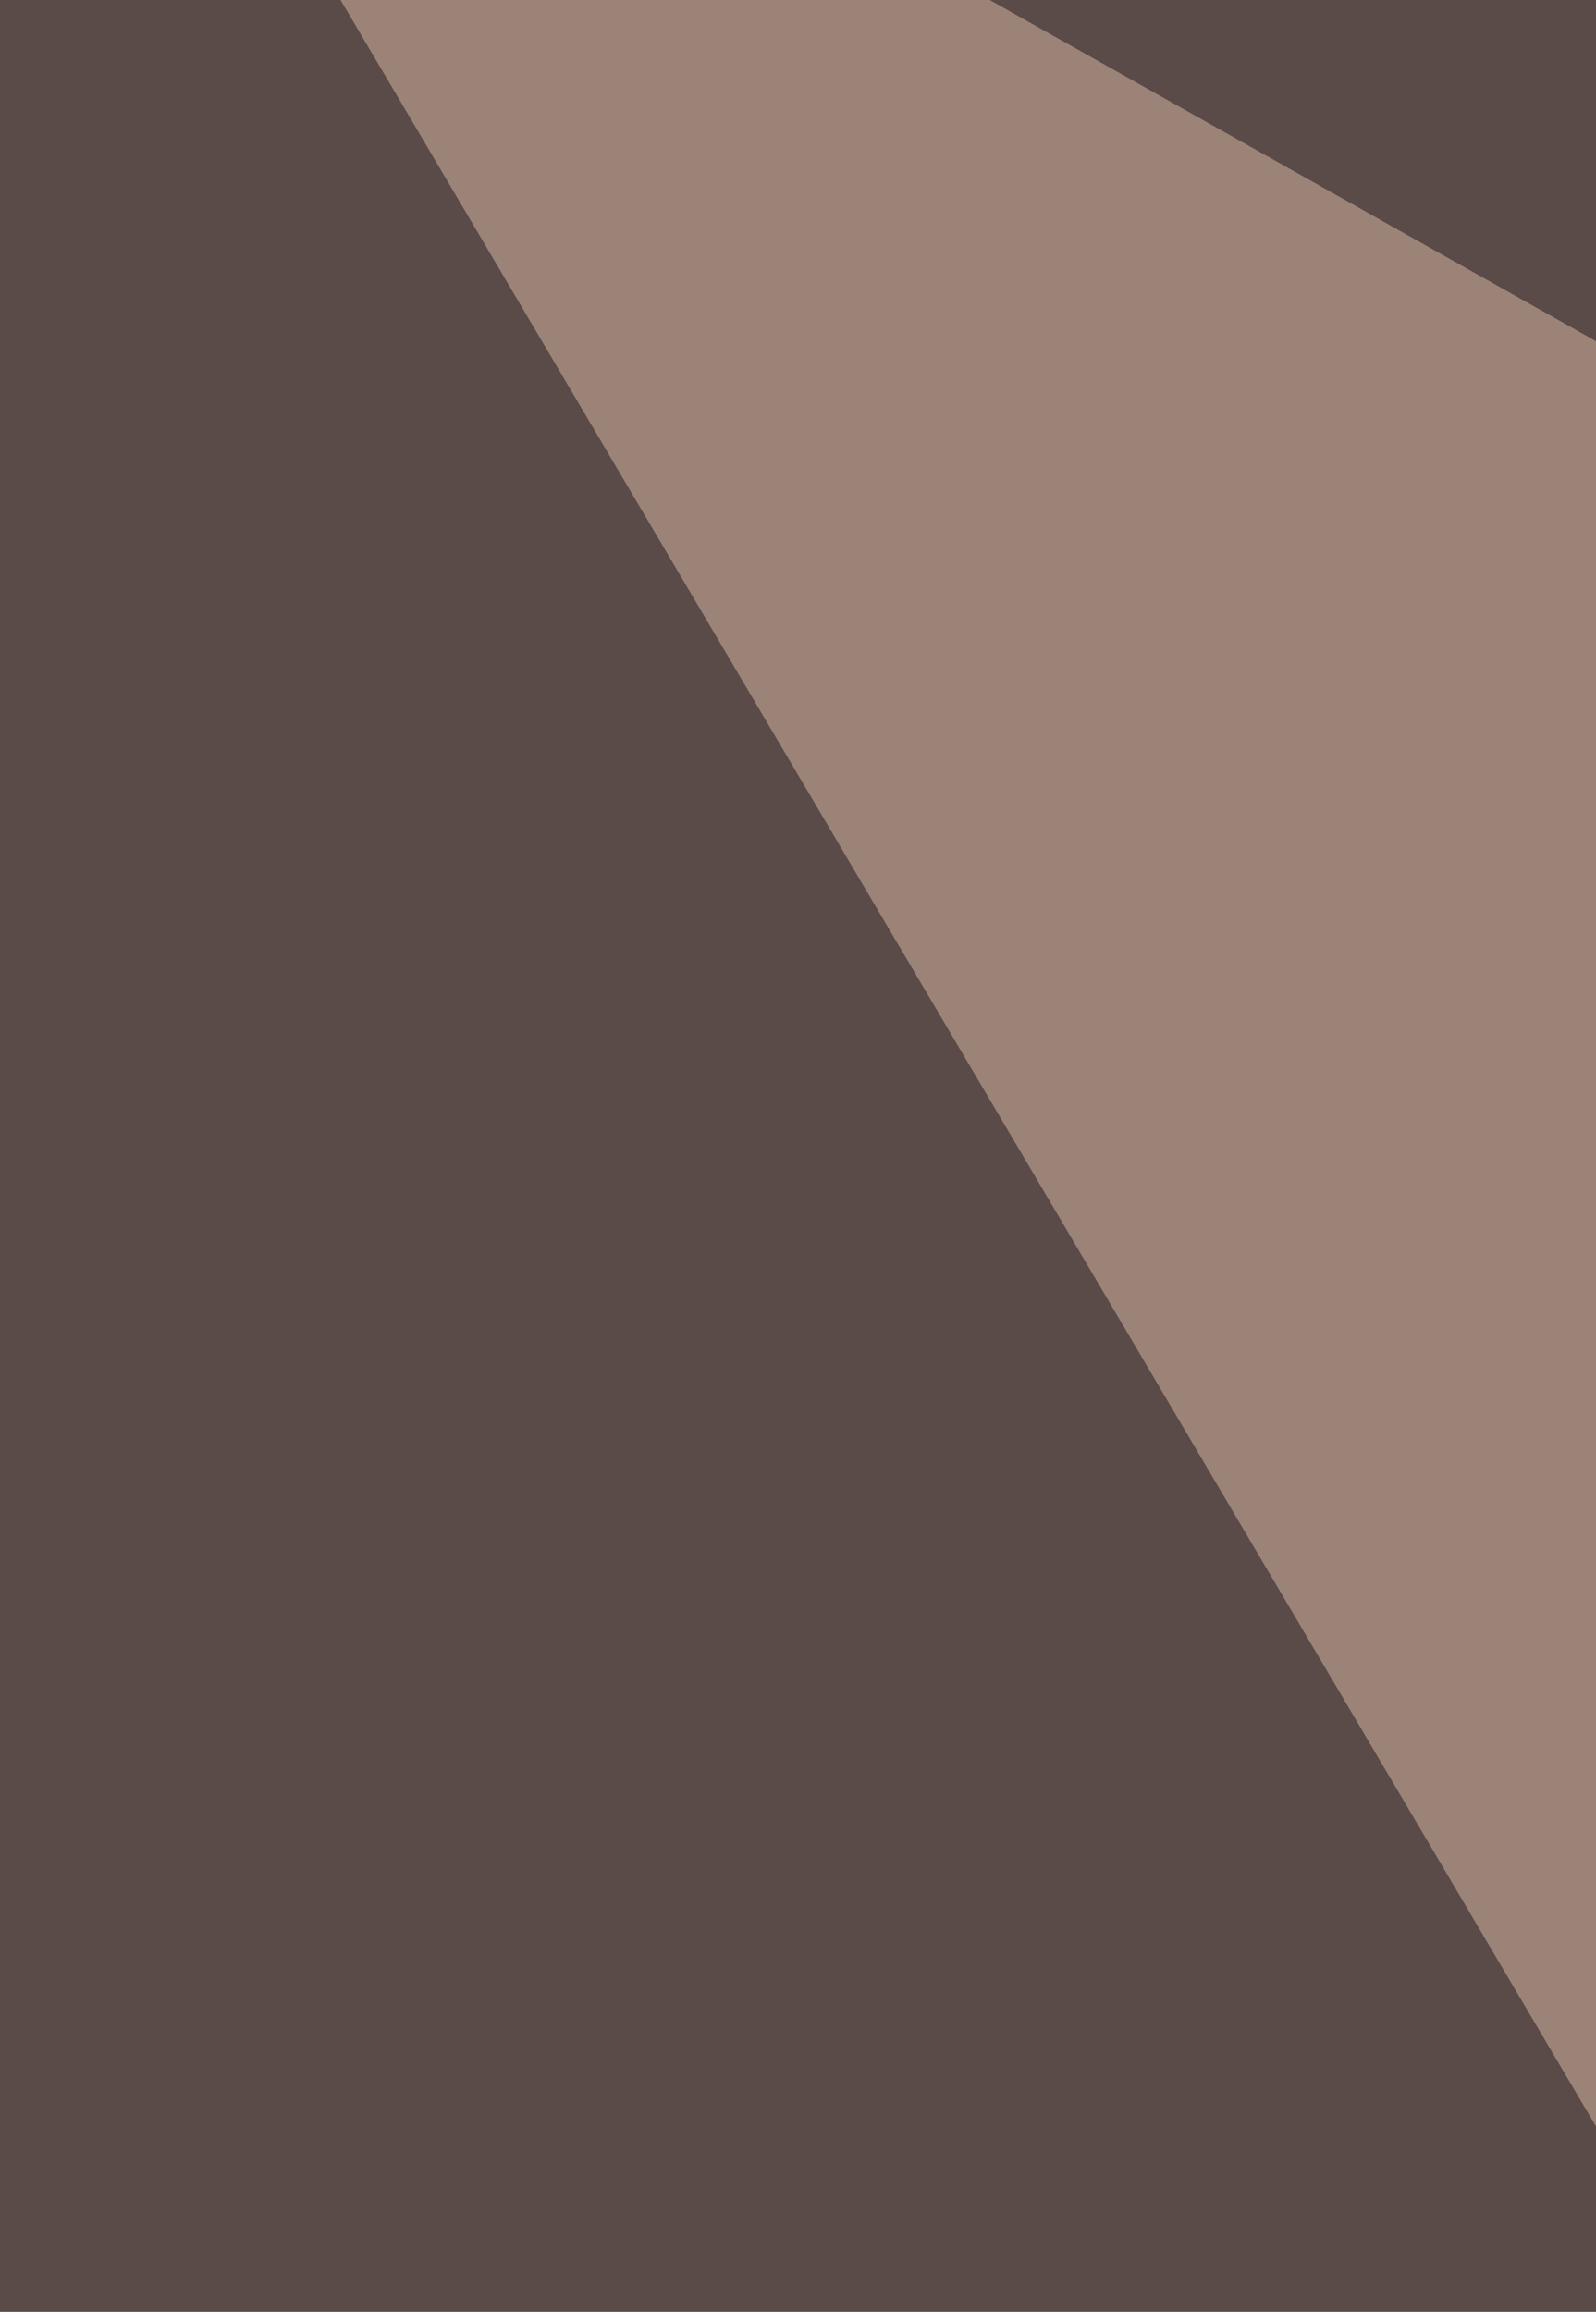 <svg xmlns="http://www.w3.org/2000/svg" width="192" height="278"><filter id="a"><feGaussianBlur stdDeviation="55"/></filter><rect width="100%" height="100%" fill="#5a4a48"/><g filter="url(#a)"><g fill-opacity=".5"><path fill="#dfbca9" d="M2.1-65.8l814.5 458.2-275.7 454z"/><path fill="#000001" d="M803.9 1088.1l-869.7 17L-36 294.8z"/><path fill="#fff" d="M536.6 434.8l-84.8 241.8 131.5 263z"/><path fill="#8d0000" d="M439 19l309.7 437-4.2-521.8z"/></g></g></svg>